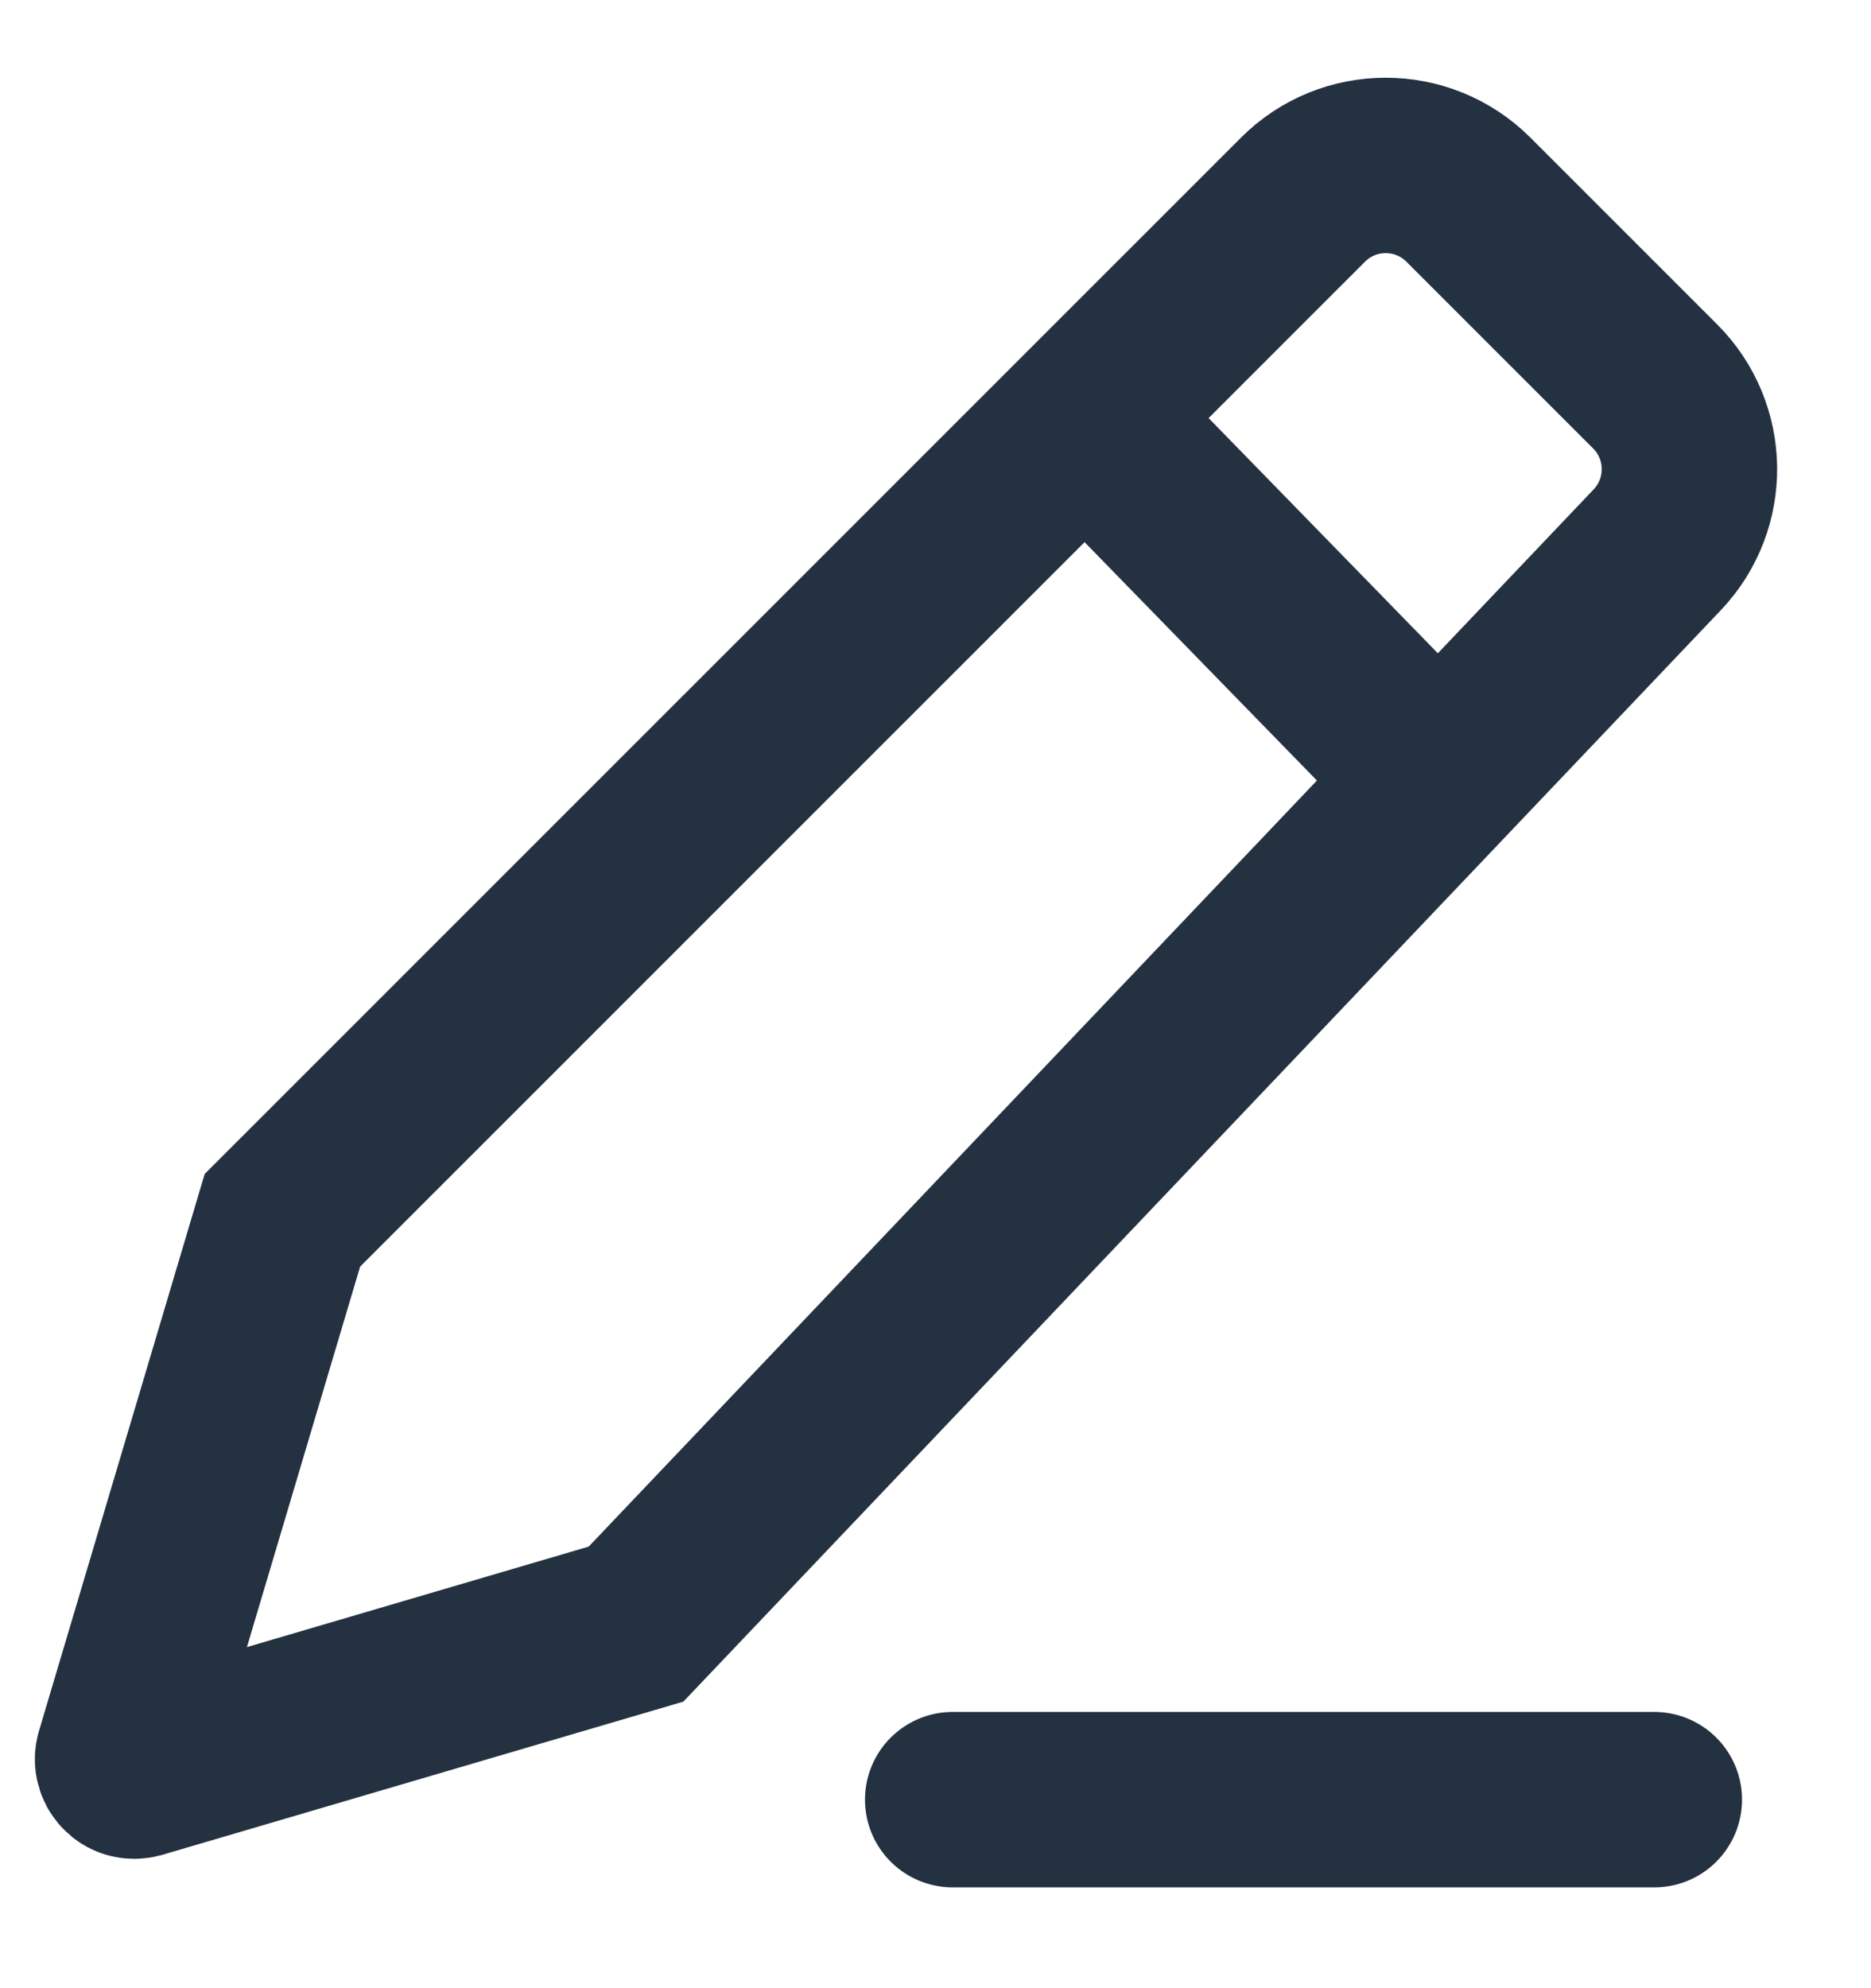 <?xml version="1.0" encoding="UTF-8"?>
<svg width="16px" height="17px" viewBox="0 0 16 17" version="1.1" xmlns="http://www.w3.org/2000/svg" xmlns:xlink="http://www.w3.org/1999/xlink">
    <!-- Generator: Sketch 59.1 (86144) - https://sketch.com -->
    <title>zx_shuru</title>
    <desc>Created with Sketch.</desc>
    <g id="页面-1" stroke="none" stroke-width="1" fill="none" fill-rule="evenodd">
        <g id="资讯详情" transform="translate(-33, -2666)">
            <g id="底部" transform="translate(0, 2650)">
                <g id="zx_shuru" transform="translate(30, 14)">
                    <rect id="矩形" stroke="#979797" fill="#D8D8D8" opacity="0" x="0.5" y="0.5" width="21" height="21"></rect>
                    <g id="编组-5" transform="translate(4, 3)" stroke="#243140" stroke-width="1.5">
                        <path d="M0.177,14.14 L4.439,12.887 L4.439,12.887 L13.172,3.701 C13.546,3.307 13.538,2.688 13.154,2.304 L11.557,0.707 C11.166,0.317 10.533,0.317 10.143,0.707 L1.415,9.434 L1.415,9.434 L0.052,14.015 C0.037,14.068 0.067,14.124 0.12,14.14 C0.138,14.145 0.158,14.145 0.177,14.14 Z" id="路径-2"></path>
                        <line x1="7.147" y1="14.388" x2="13.147" y2="14.388" id="路径-3" stroke-linecap="round"></line>
                        <line x1="8.568" y1="2.862" x2="11.088" y2="5.447" id="路径-4" stroke-linecap="round"></line>
                    </g>
                </g>
            </g>
        </g>
    </g>
</svg>